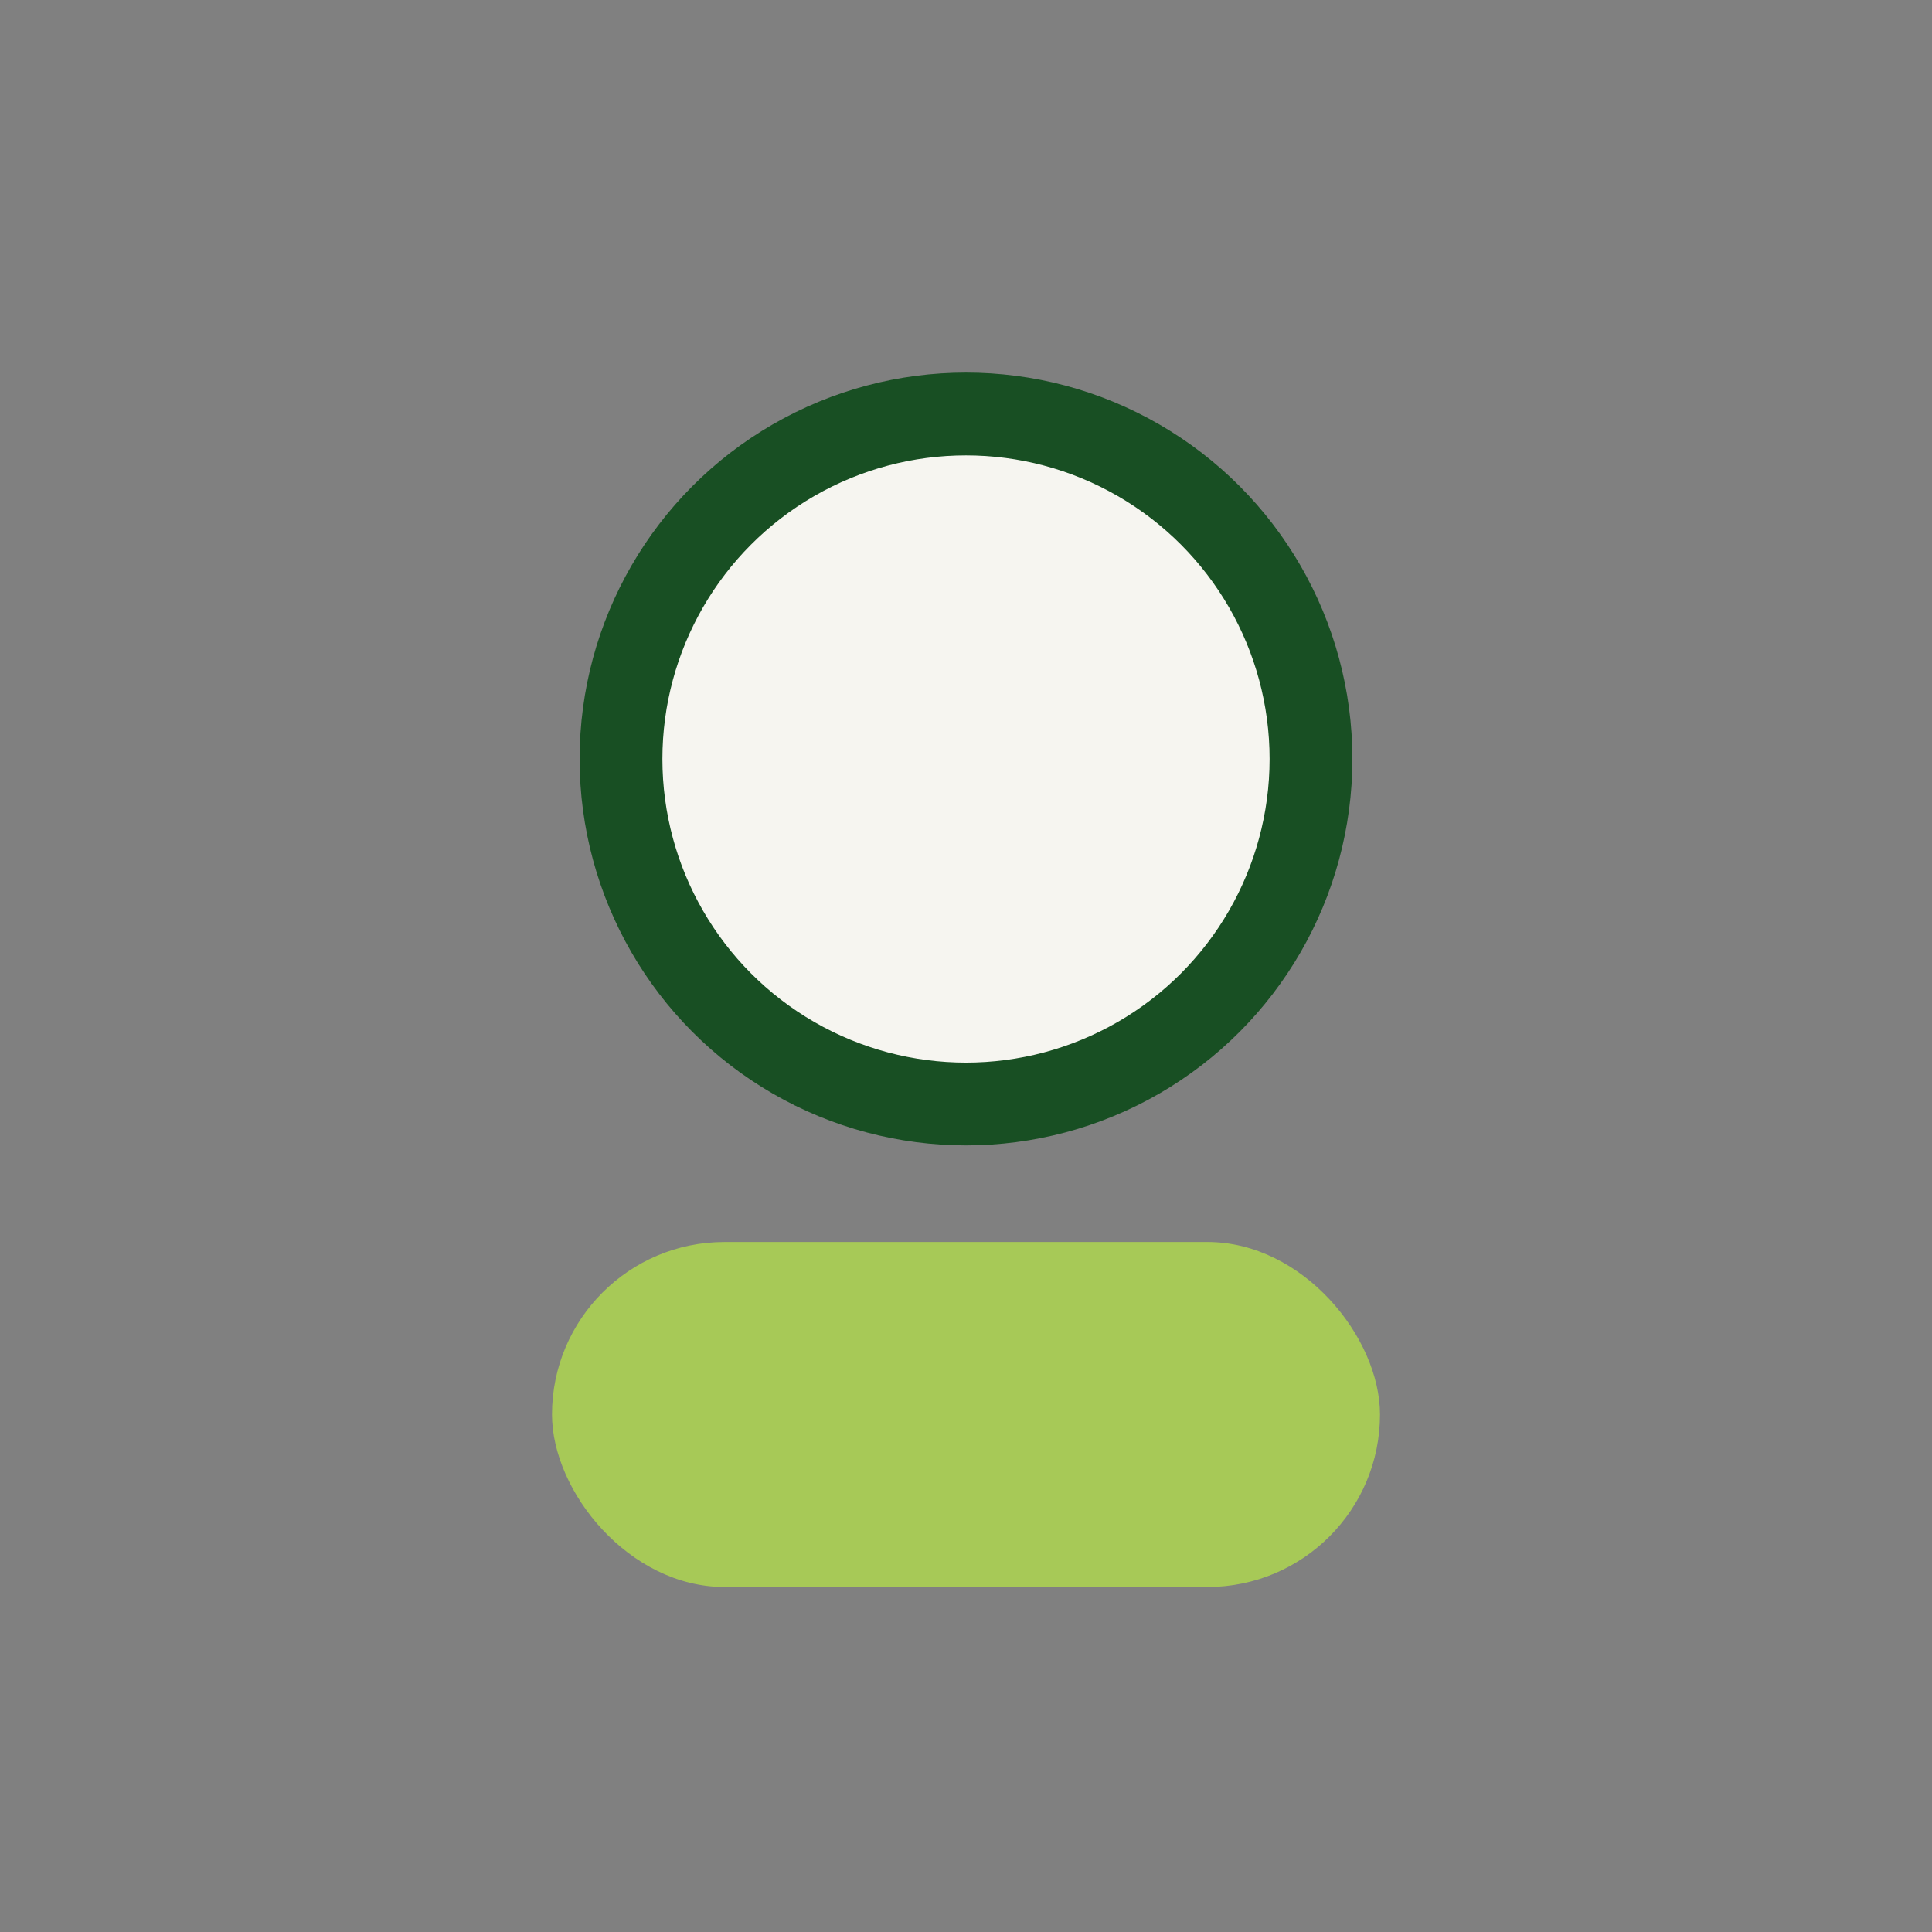 <?xml version="1.0" encoding="UTF-8"?>
<svg xmlns="http://www.w3.org/2000/svg" width="28" height="28" viewBox="0 0 28 28"><rect x="0" y="0" width="28" height="28" fill="#808080" stroke="none"/><circle cx="14" cy="11" r="5" fill="#F6F5F0" stroke="#184F23" stroke-width="1.2"/><rect x="8" y="18" width="12" height="5" rx="2.5" fill="#A7C957"/></svg>